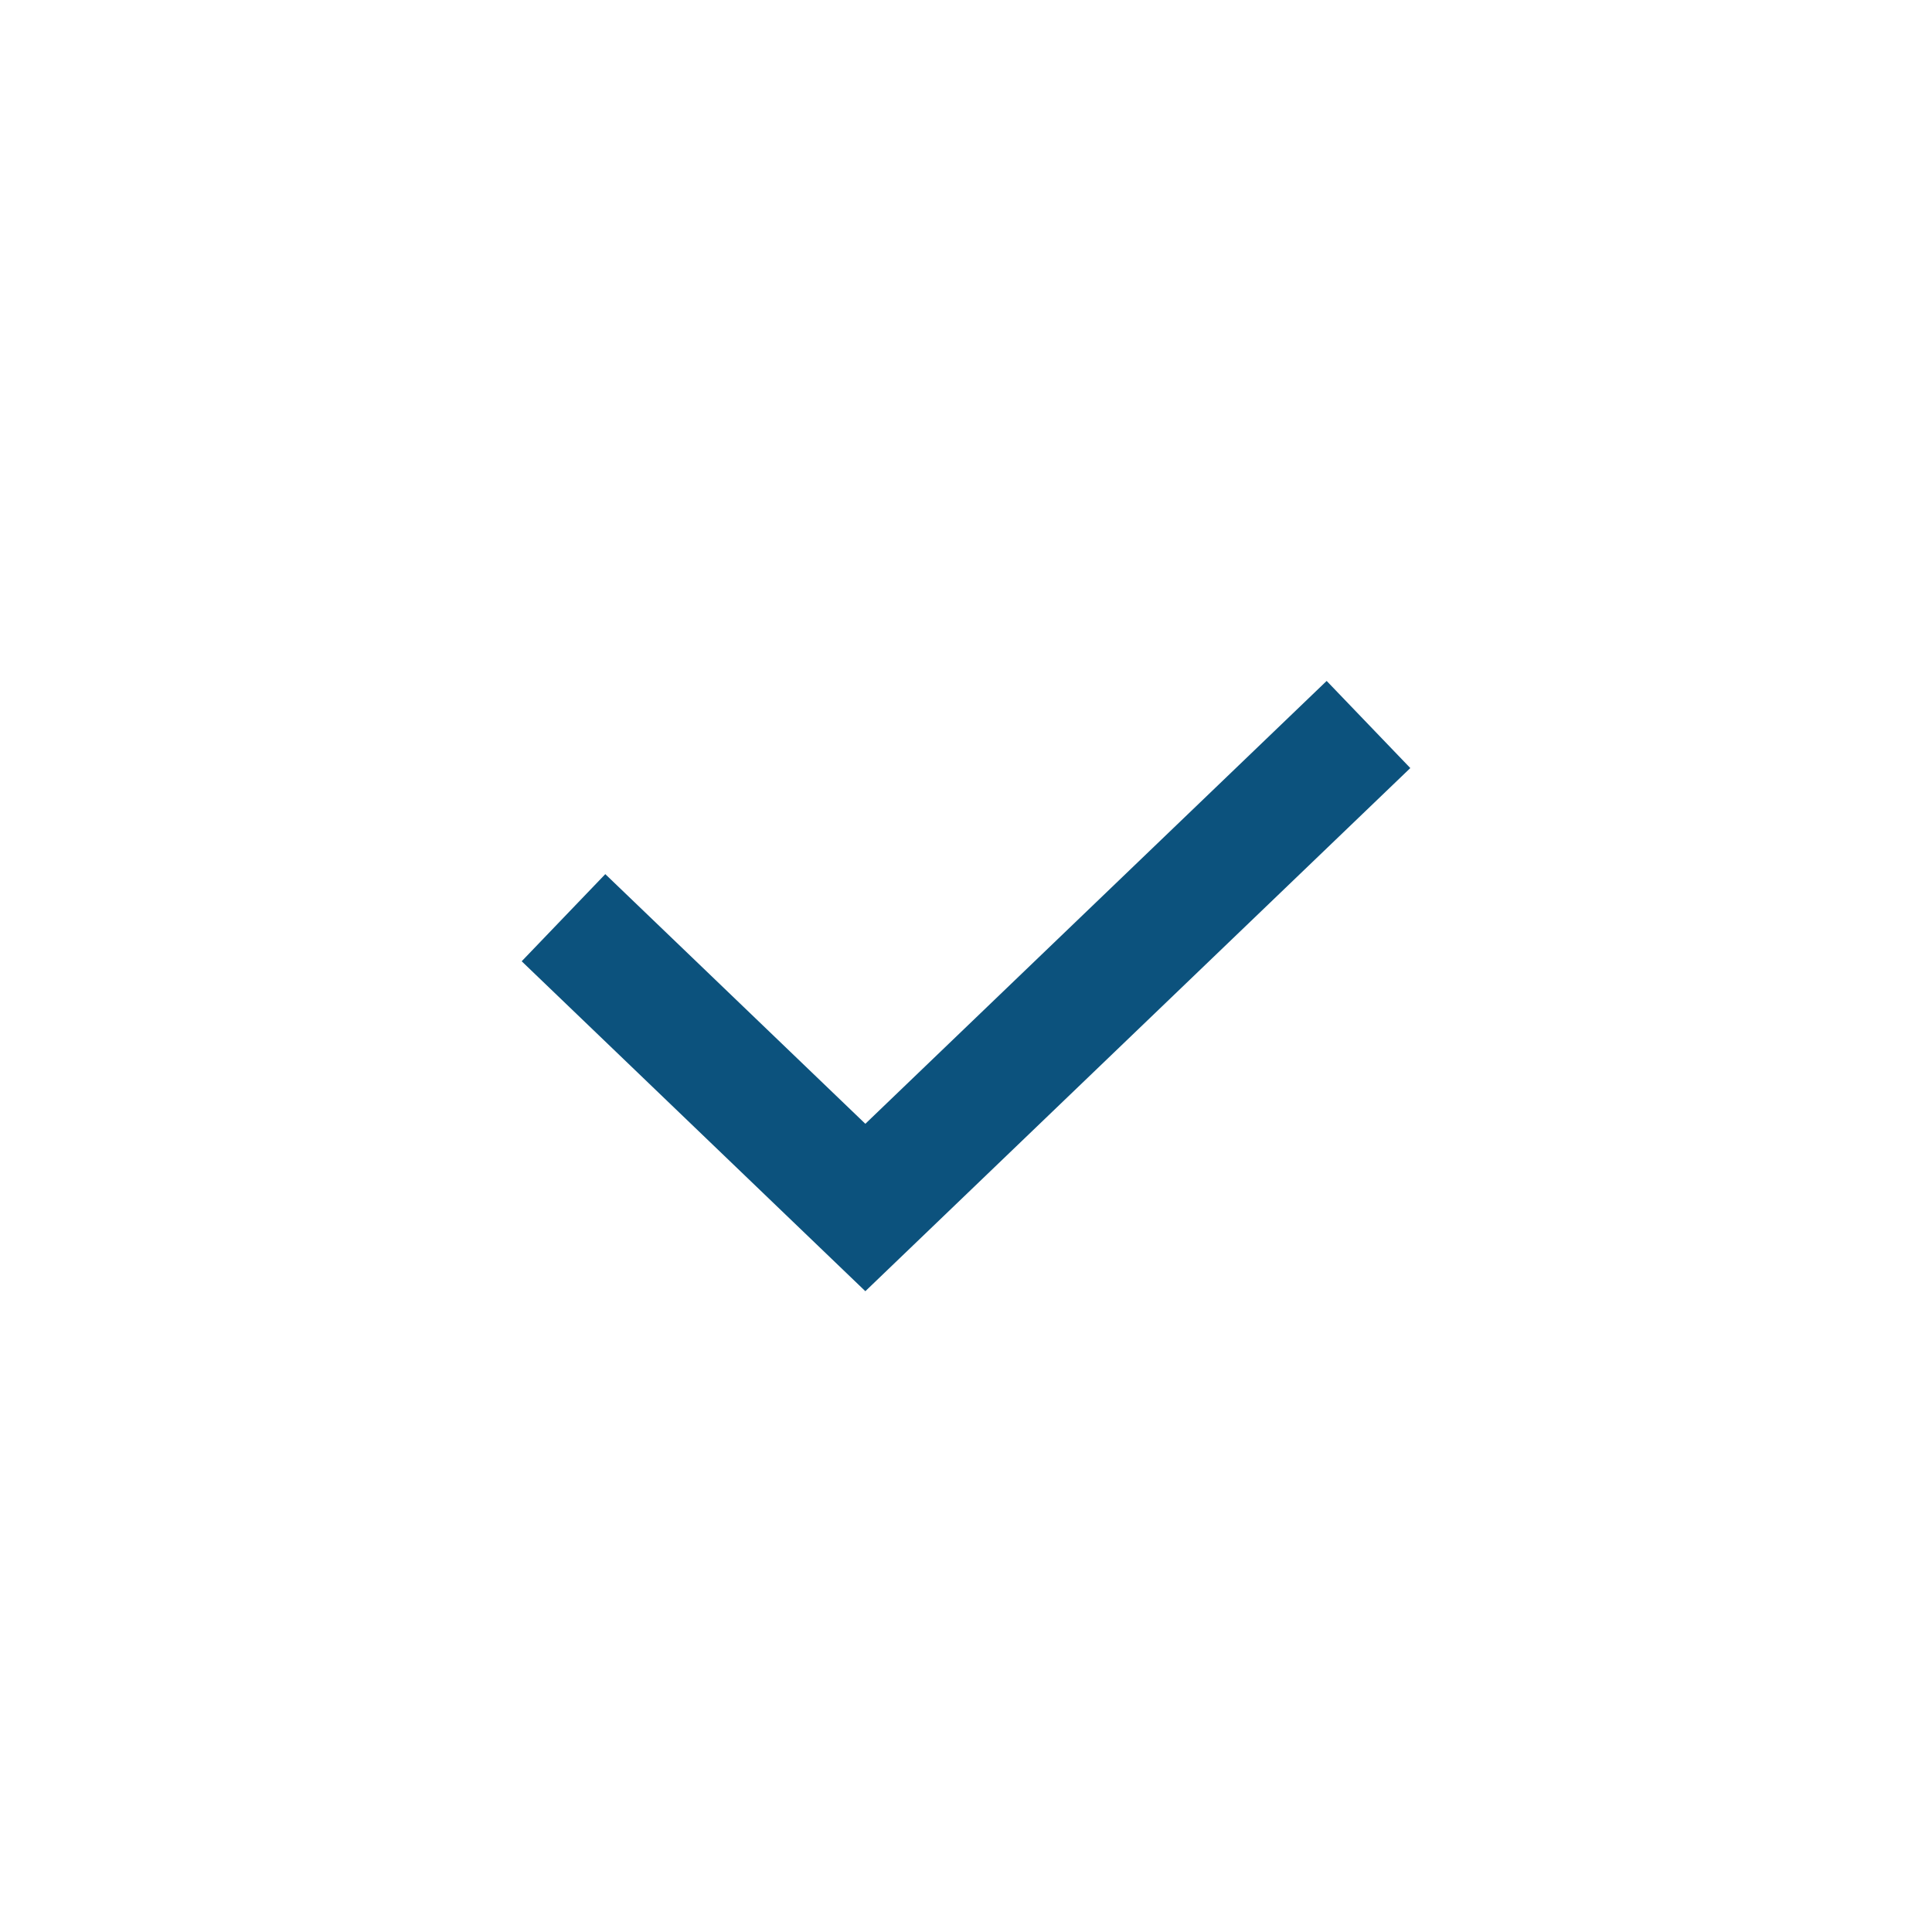 <svg width="40" height="40" viewBox="0 0 40 40" fill="none" xmlns="http://www.w3.org/2000/svg">
<path fill-rule="evenodd" clip-rule="evenodd" d="M29.199 15.902L17.916 26.733L10.801 19.902L12.532 18.098L17.916 23.267L27.467 14.098L29.199 15.902Z" fill="#0C527D"/>
</svg>
